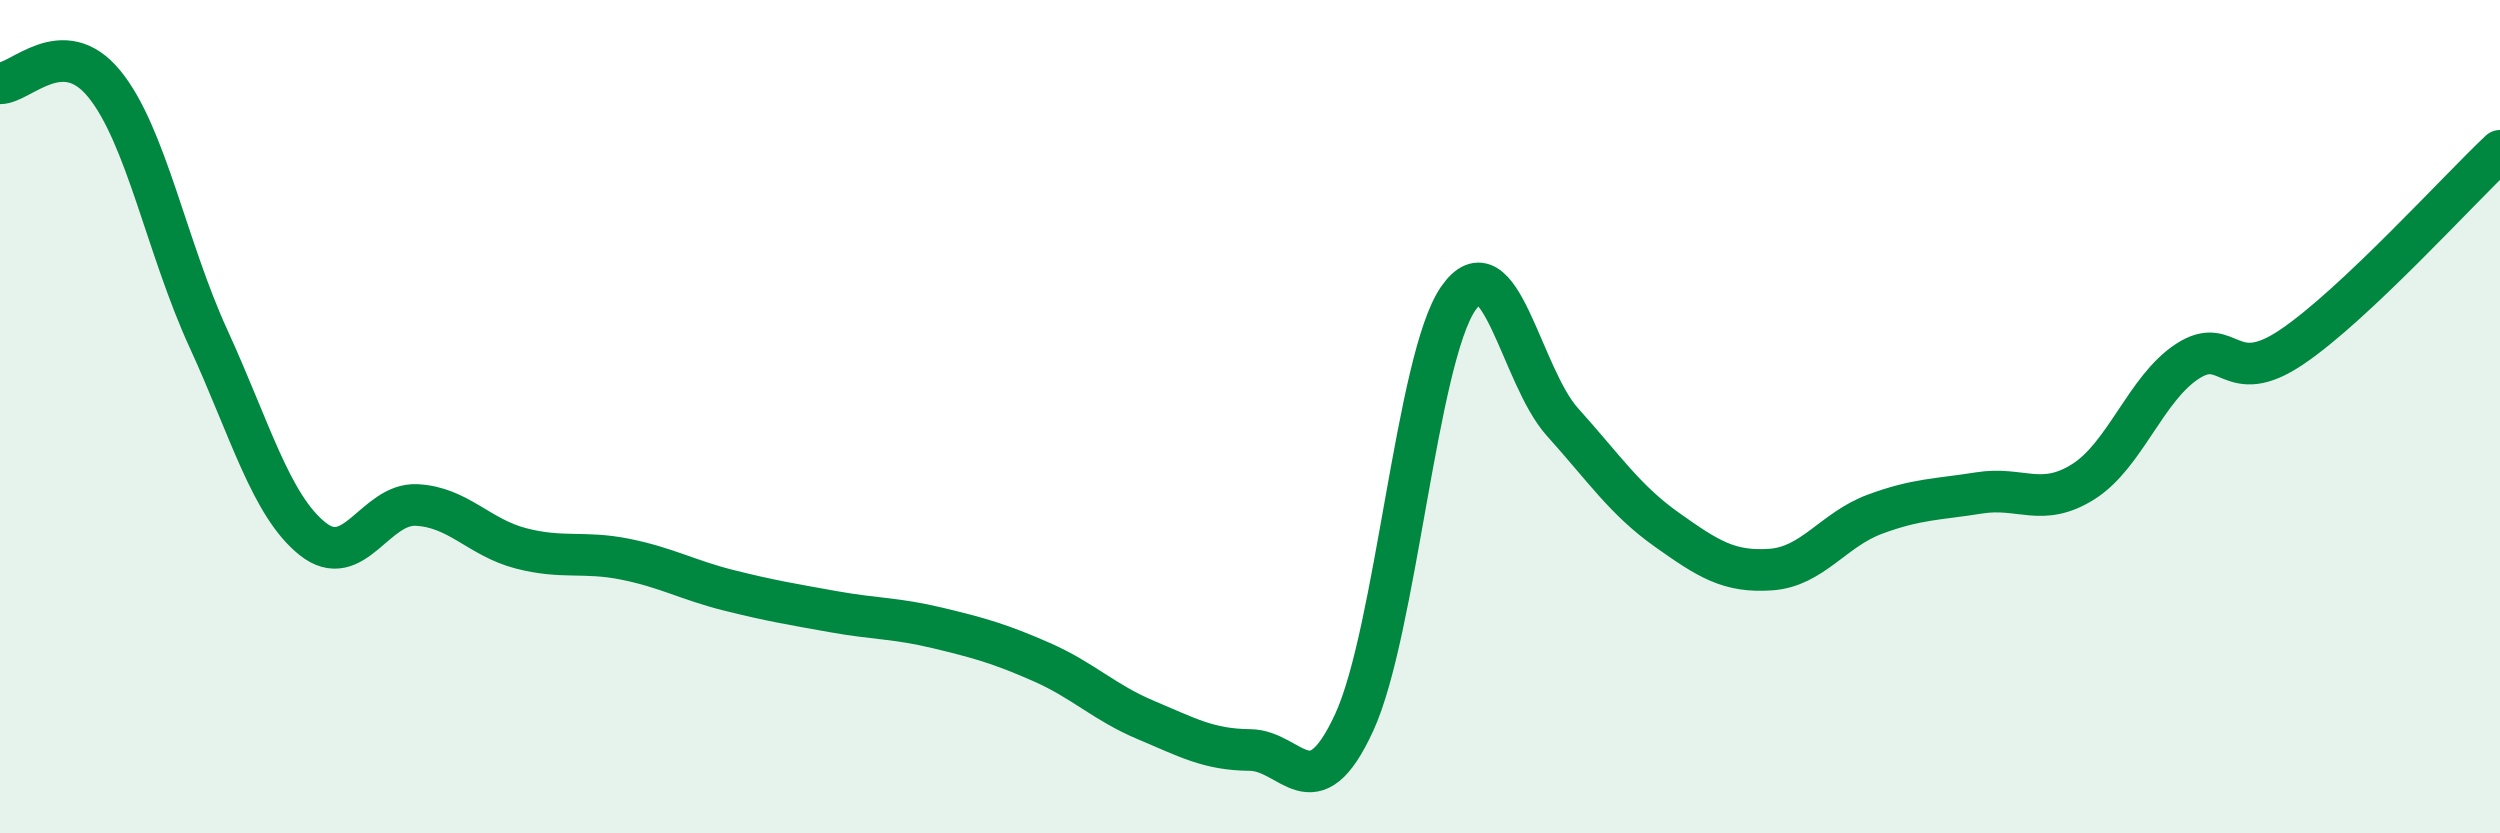 
    <svg width="60" height="20" viewBox="0 0 60 20" xmlns="http://www.w3.org/2000/svg">
      <path
        d="M 0,2 C 0.5,2 1.5,0.79 2.5,2.01 C 3.5,3.23 4,5.94 5,8.12 C 6,10.3 6.5,12.13 7.5,12.93 C 8.5,13.73 9,12.07 10,12.12 C 11,12.17 11.5,12.9 12.5,13.16 C 13.5,13.42 14,13.22 15,13.42 C 16,13.62 16.5,13.92 17.5,14.17 C 18.5,14.42 19,14.5 20,14.68 C 21,14.86 21.5,14.83 22.5,15.07 C 23.5,15.31 24,15.45 25,15.89 C 26,16.33 26.5,16.86 27.5,17.28 C 28.5,17.7 29,17.99 30,18 C 31,18.01 31.5,19.51 32.5,17.34 C 33.5,15.17 34,8.6 35,7.16 C 36,5.72 36.5,9.02 37.5,10.13 C 38.5,11.24 39,12 40,12.71 C 41,13.42 41.5,13.74 42.5,13.67 C 43.5,13.6 44,12.71 45,12.34 C 46,11.97 46.5,11.99 47.5,11.83 C 48.5,11.67 49,12.19 50,11.56 C 51,10.93 51.5,9.32 52.5,8.67 C 53.5,8.02 53.5,9.34 55,8.33 C 56.5,7.32 59,4.56 60,3.62L60 20L0 20Z"
        fill="#008740"
        opacity="0.1"
        stroke-linecap="round"
        stroke-linejoin="round"
      />
      <path
        d="M 0,2 C 0.5,2 1.5,0.79 2.5,2.01 C 3.5,3.23 4,5.94 5,8.12 C 6,10.3 6.5,12.13 7.5,12.93 C 8.5,13.73 9,12.07 10,12.12 C 11,12.17 11.5,12.9 12.5,13.16 C 13.5,13.42 14,13.22 15,13.42 C 16,13.62 16.5,13.92 17.5,14.17 C 18.5,14.42 19,14.5 20,14.68 C 21,14.86 21.5,14.83 22.5,15.07 C 23.5,15.31 24,15.45 25,15.89 C 26,16.33 26.5,16.86 27.5,17.28 C 28.5,17.7 29,17.99 30,18 C 31,18.01 31.5,19.51 32.5,17.34 C 33.5,15.17 34,8.6 35,7.16 C 36,5.72 36.5,9.02 37.5,10.13 C 38.5,11.24 39,12 40,12.71 C 41,13.42 41.5,13.74 42.5,13.67 C 43.5,13.6 44,12.71 45,12.34 C 46,11.97 46.5,11.99 47.5,11.83 C 48.5,11.67 49,12.19 50,11.56 C 51,10.93 51.5,9.32 52.5,8.67 C 53.5,8.02 53.5,9.34 55,8.33 C 56.5,7.32 59,4.56 60,3.62"
        stroke="#008740"
        stroke-width="1"
        fill="none"
        stroke-linecap="round"
        stroke-linejoin="round"
      />
    </svg>
  